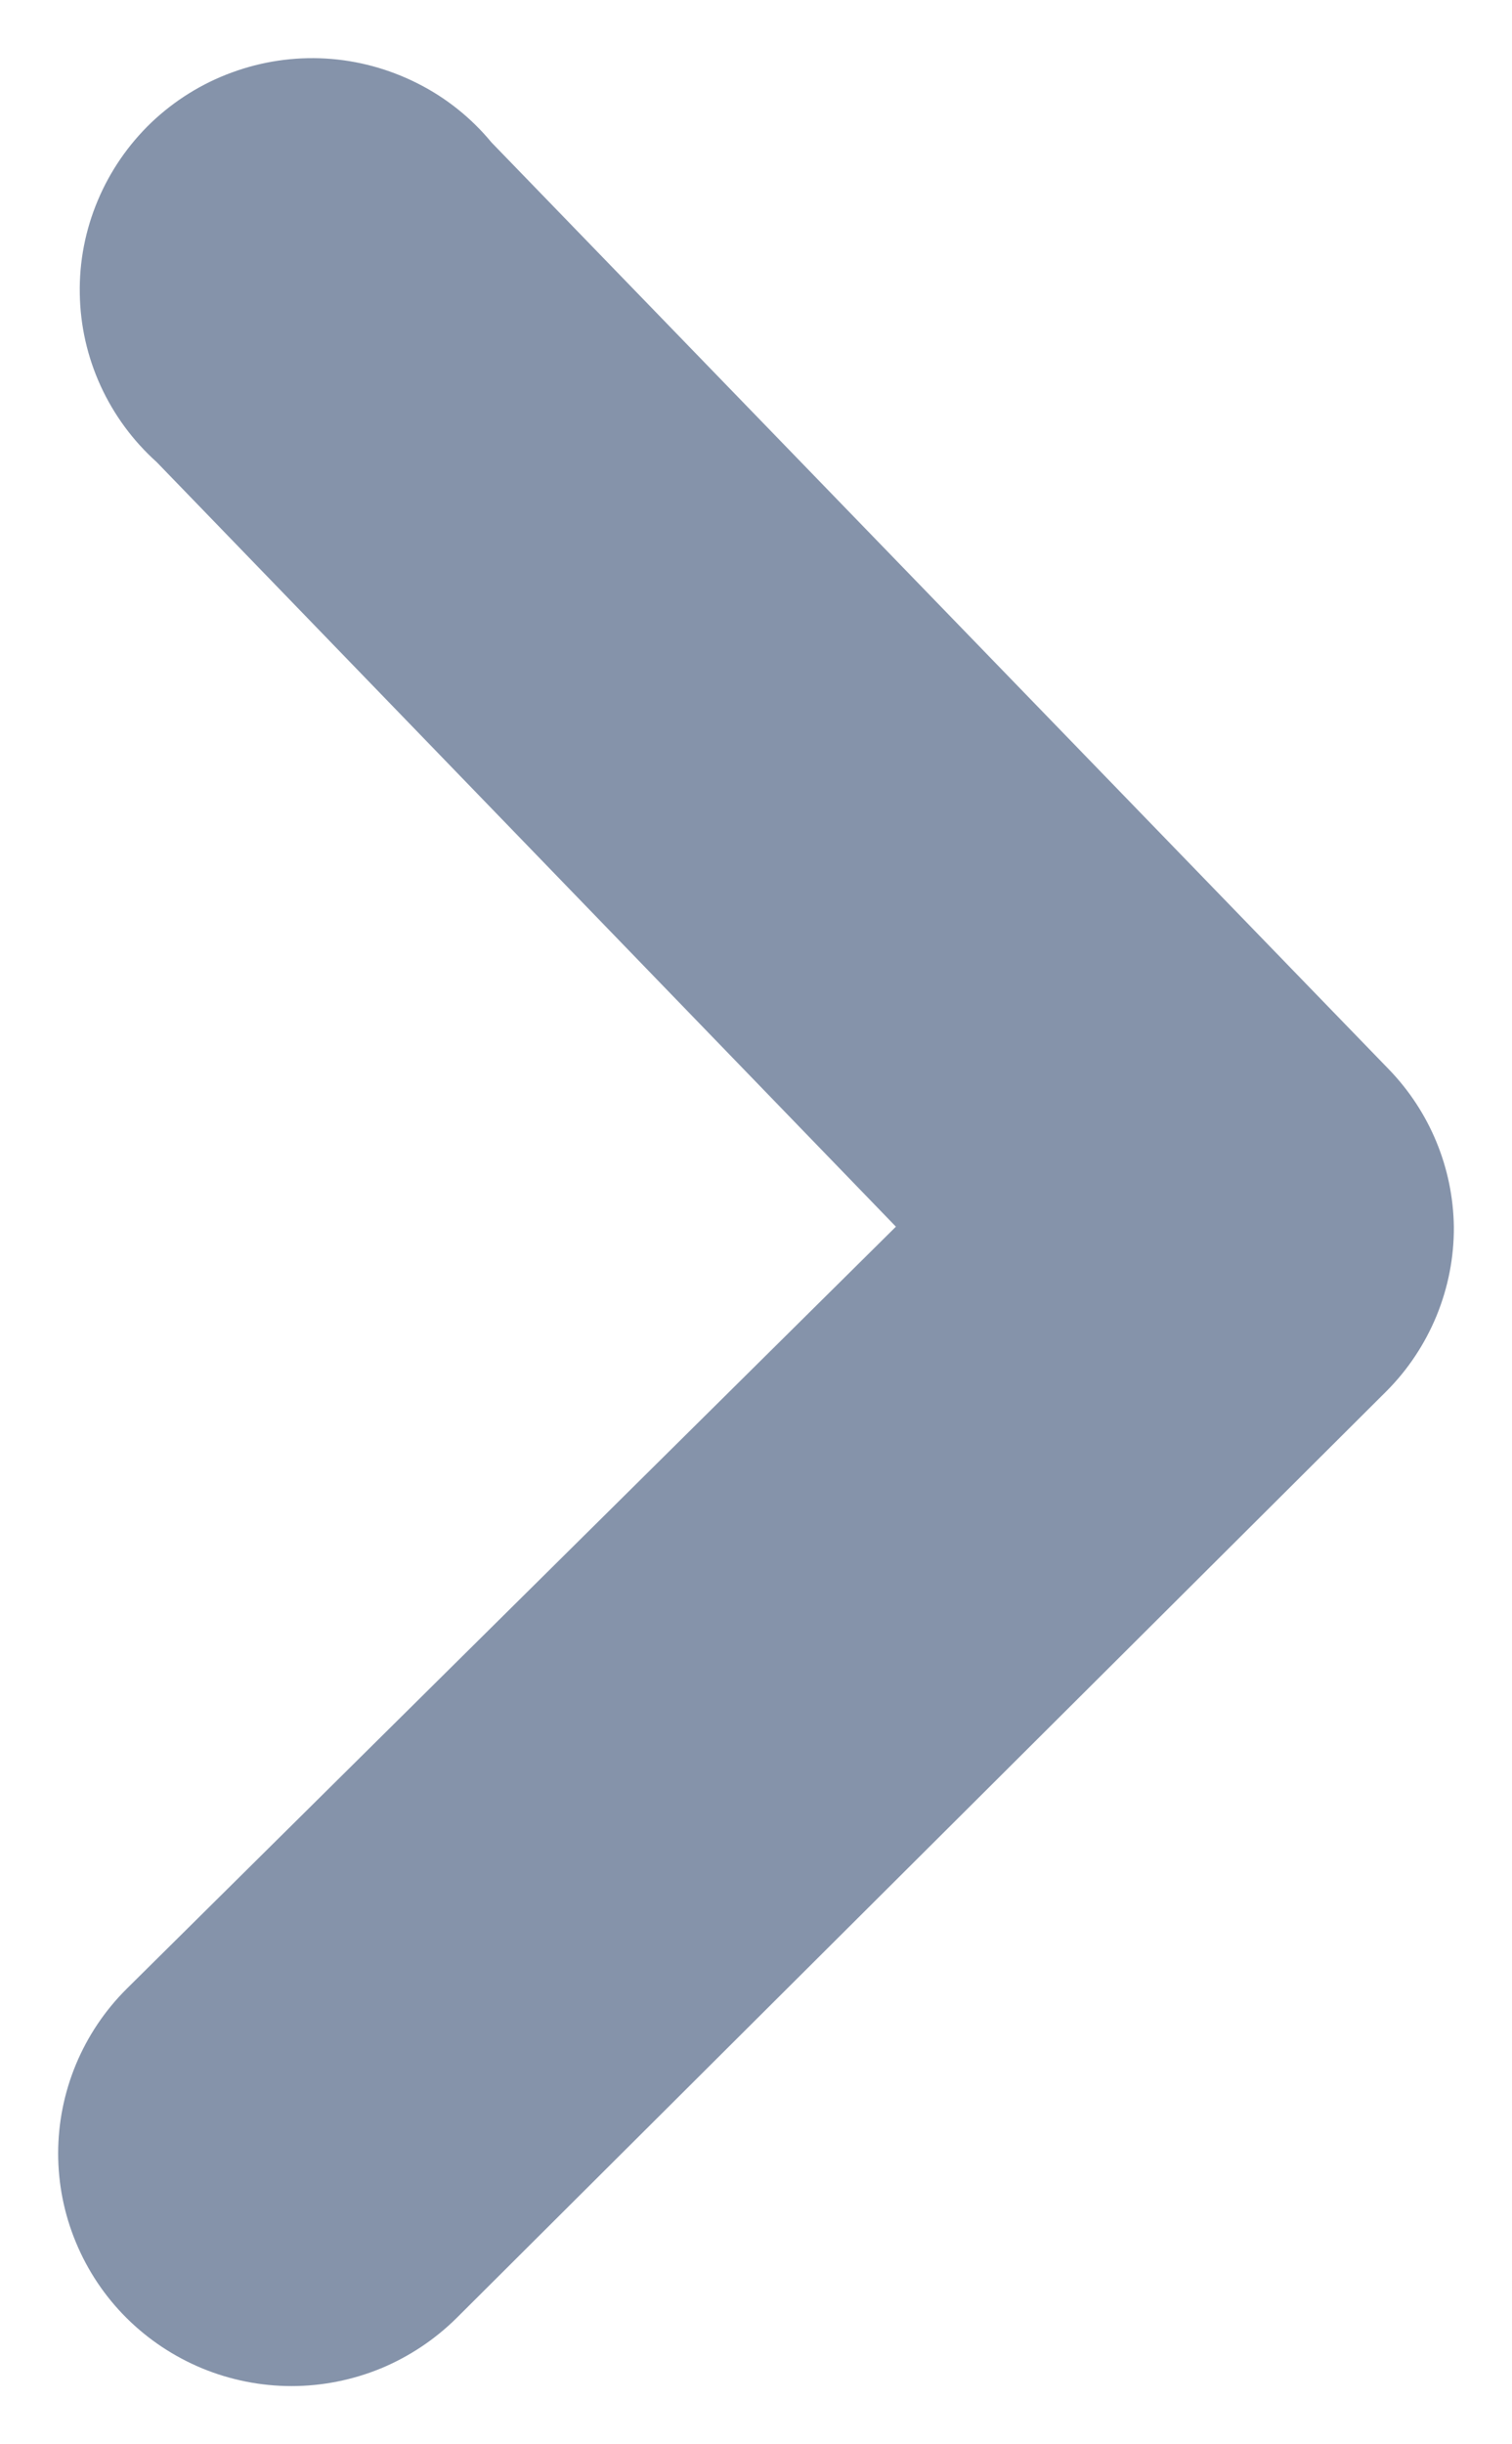 <svg width="13" height="21" viewBox="0 0 13 21" fill="none" xmlns="http://www.w3.org/2000/svg">
<path d="M12.5 10.539C12.502 10.801 12.451 11.061 12.352 11.303C12.252 11.546 12.106 11.767 11.92 11.953L3.926 19.915C3.739 20.1 3.518 20.247 3.275 20.348C3.031 20.448 2.77 20.5 2.507 20.5C2.243 20.5 1.982 20.448 1.739 20.348C1.495 20.247 1.274 20.1 1.088 19.915C0.901 19.729 0.754 19.509 0.653 19.266C0.552 19.024 0.5 18.764 0.5 18.501C0.5 18.239 0.552 17.979 0.653 17.736C0.754 17.494 0.901 17.274 1.088 17.088L7.703 10.539L1.348 3.971C1.143 3.787 0.979 3.564 0.865 3.315C0.751 3.066 0.69 2.796 0.686 2.522C0.681 2.248 0.734 1.976 0.84 1.724C0.946 1.471 1.103 1.243 1.301 1.053C1.5 0.864 1.735 0.717 1.993 0.623C2.251 0.528 2.526 0.487 2.801 0.503C3.075 0.519 3.343 0.592 3.589 0.716C3.834 0.839 4.051 1.012 4.226 1.224L11.94 9.186C12.293 9.55 12.493 10.034 12.5 10.539Z" fill="#0D2957" fill-opacity="0.5"/>
</svg>